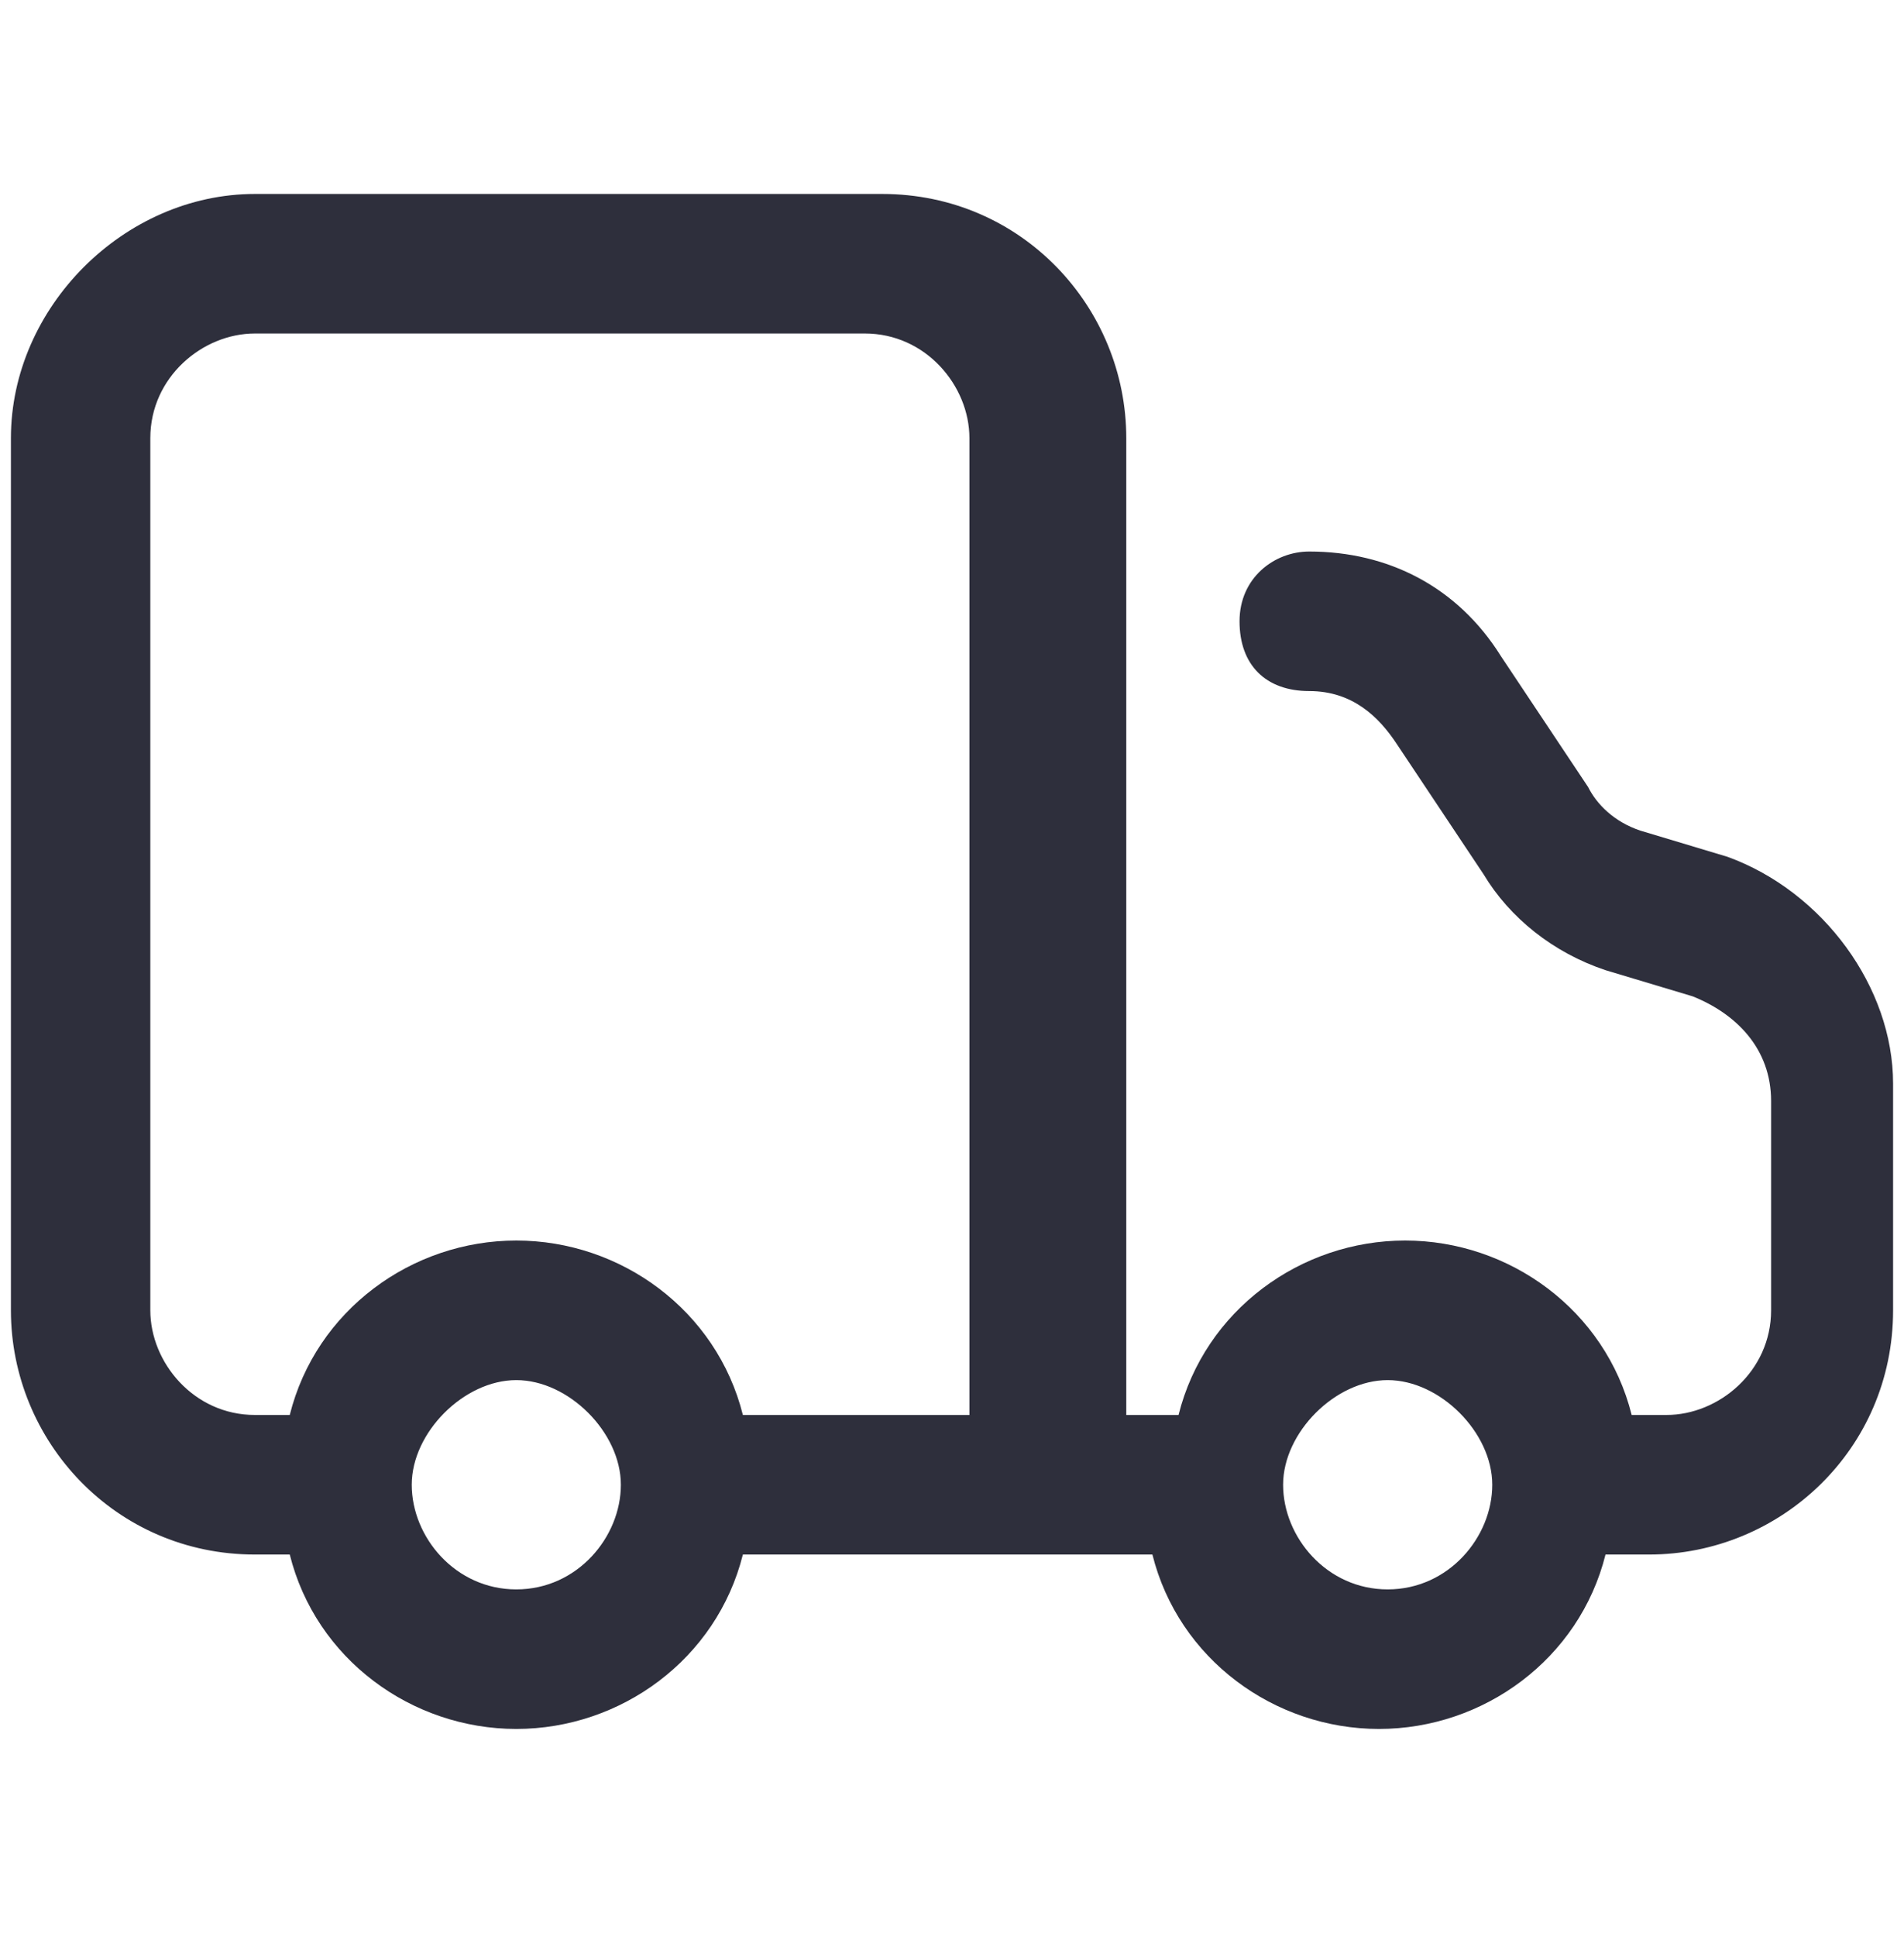 <svg width="60" height="61" viewBox="0 0 60 61" fill="none" xmlns="http://www.w3.org/2000/svg">
<path d="M54.438 26.986L51.693 26.162C50.869 25.887 50.32 25.337 50.045 24.788L47.299 20.668C45.926 18.47 43.729 17.371 41.258 17.371C40.16 17.371 39.061 18.195 39.061 19.569C39.061 20.942 39.885 21.766 41.258 21.766C42.631 21.766 43.455 22.59 44.004 23.415L46.75 27.535C47.574 28.909 48.947 30.007 50.594 30.557L53.34 31.381C54.713 31.93 55.812 33.029 55.812 34.677V41.27C55.812 43.193 54.164 44.566 52.516 44.566H51.418C50.594 41.27 47.574 39.072 44.279 39.072C40.983 39.072 37.963 41.27 37.139 44.566H35.492V13.8C35.492 9.68 32.197 6.109 27.803 6.109H8.032C3.913 6.109 0.344 9.68 0.344 13.8V41.27C0.344 45.39 3.639 48.962 8.032 48.962H9.131C9.954 52.258 12.975 54.455 16.27 54.455C19.565 54.455 22.586 52.258 23.41 48.962H36.315C37.139 52.258 40.16 54.455 43.455 54.455C46.75 54.455 49.77 52.258 50.594 48.962H51.967C56.086 48.962 59.656 45.665 59.656 41.27V34.128C59.656 31.106 57.459 28.084 54.438 26.986ZM16.27 50.06C14.348 50.06 12.975 48.412 12.975 46.764C12.975 45.116 14.623 43.468 16.27 43.468C17.918 43.468 19.565 45.116 19.565 46.764C19.565 48.412 18.192 50.06 16.27 50.06ZM30.549 44.566H23.41C22.586 41.27 19.565 39.072 16.27 39.072C12.975 39.072 9.954 41.27 9.131 44.566H8.032C6.11 44.566 4.737 42.918 4.737 41.27V13.8C4.737 11.877 6.385 10.504 8.032 10.504H27.254C29.176 10.504 30.549 12.152 30.549 13.8V44.566ZM43.729 50.06C41.807 50.06 40.434 48.412 40.434 46.764C40.434 45.116 42.082 43.468 43.729 43.468C45.377 43.468 47.025 45.116 47.025 46.764C47.025 48.412 45.651 50.06 43.729 50.06Z" fill="#2E2F3C"/>
</svg>
